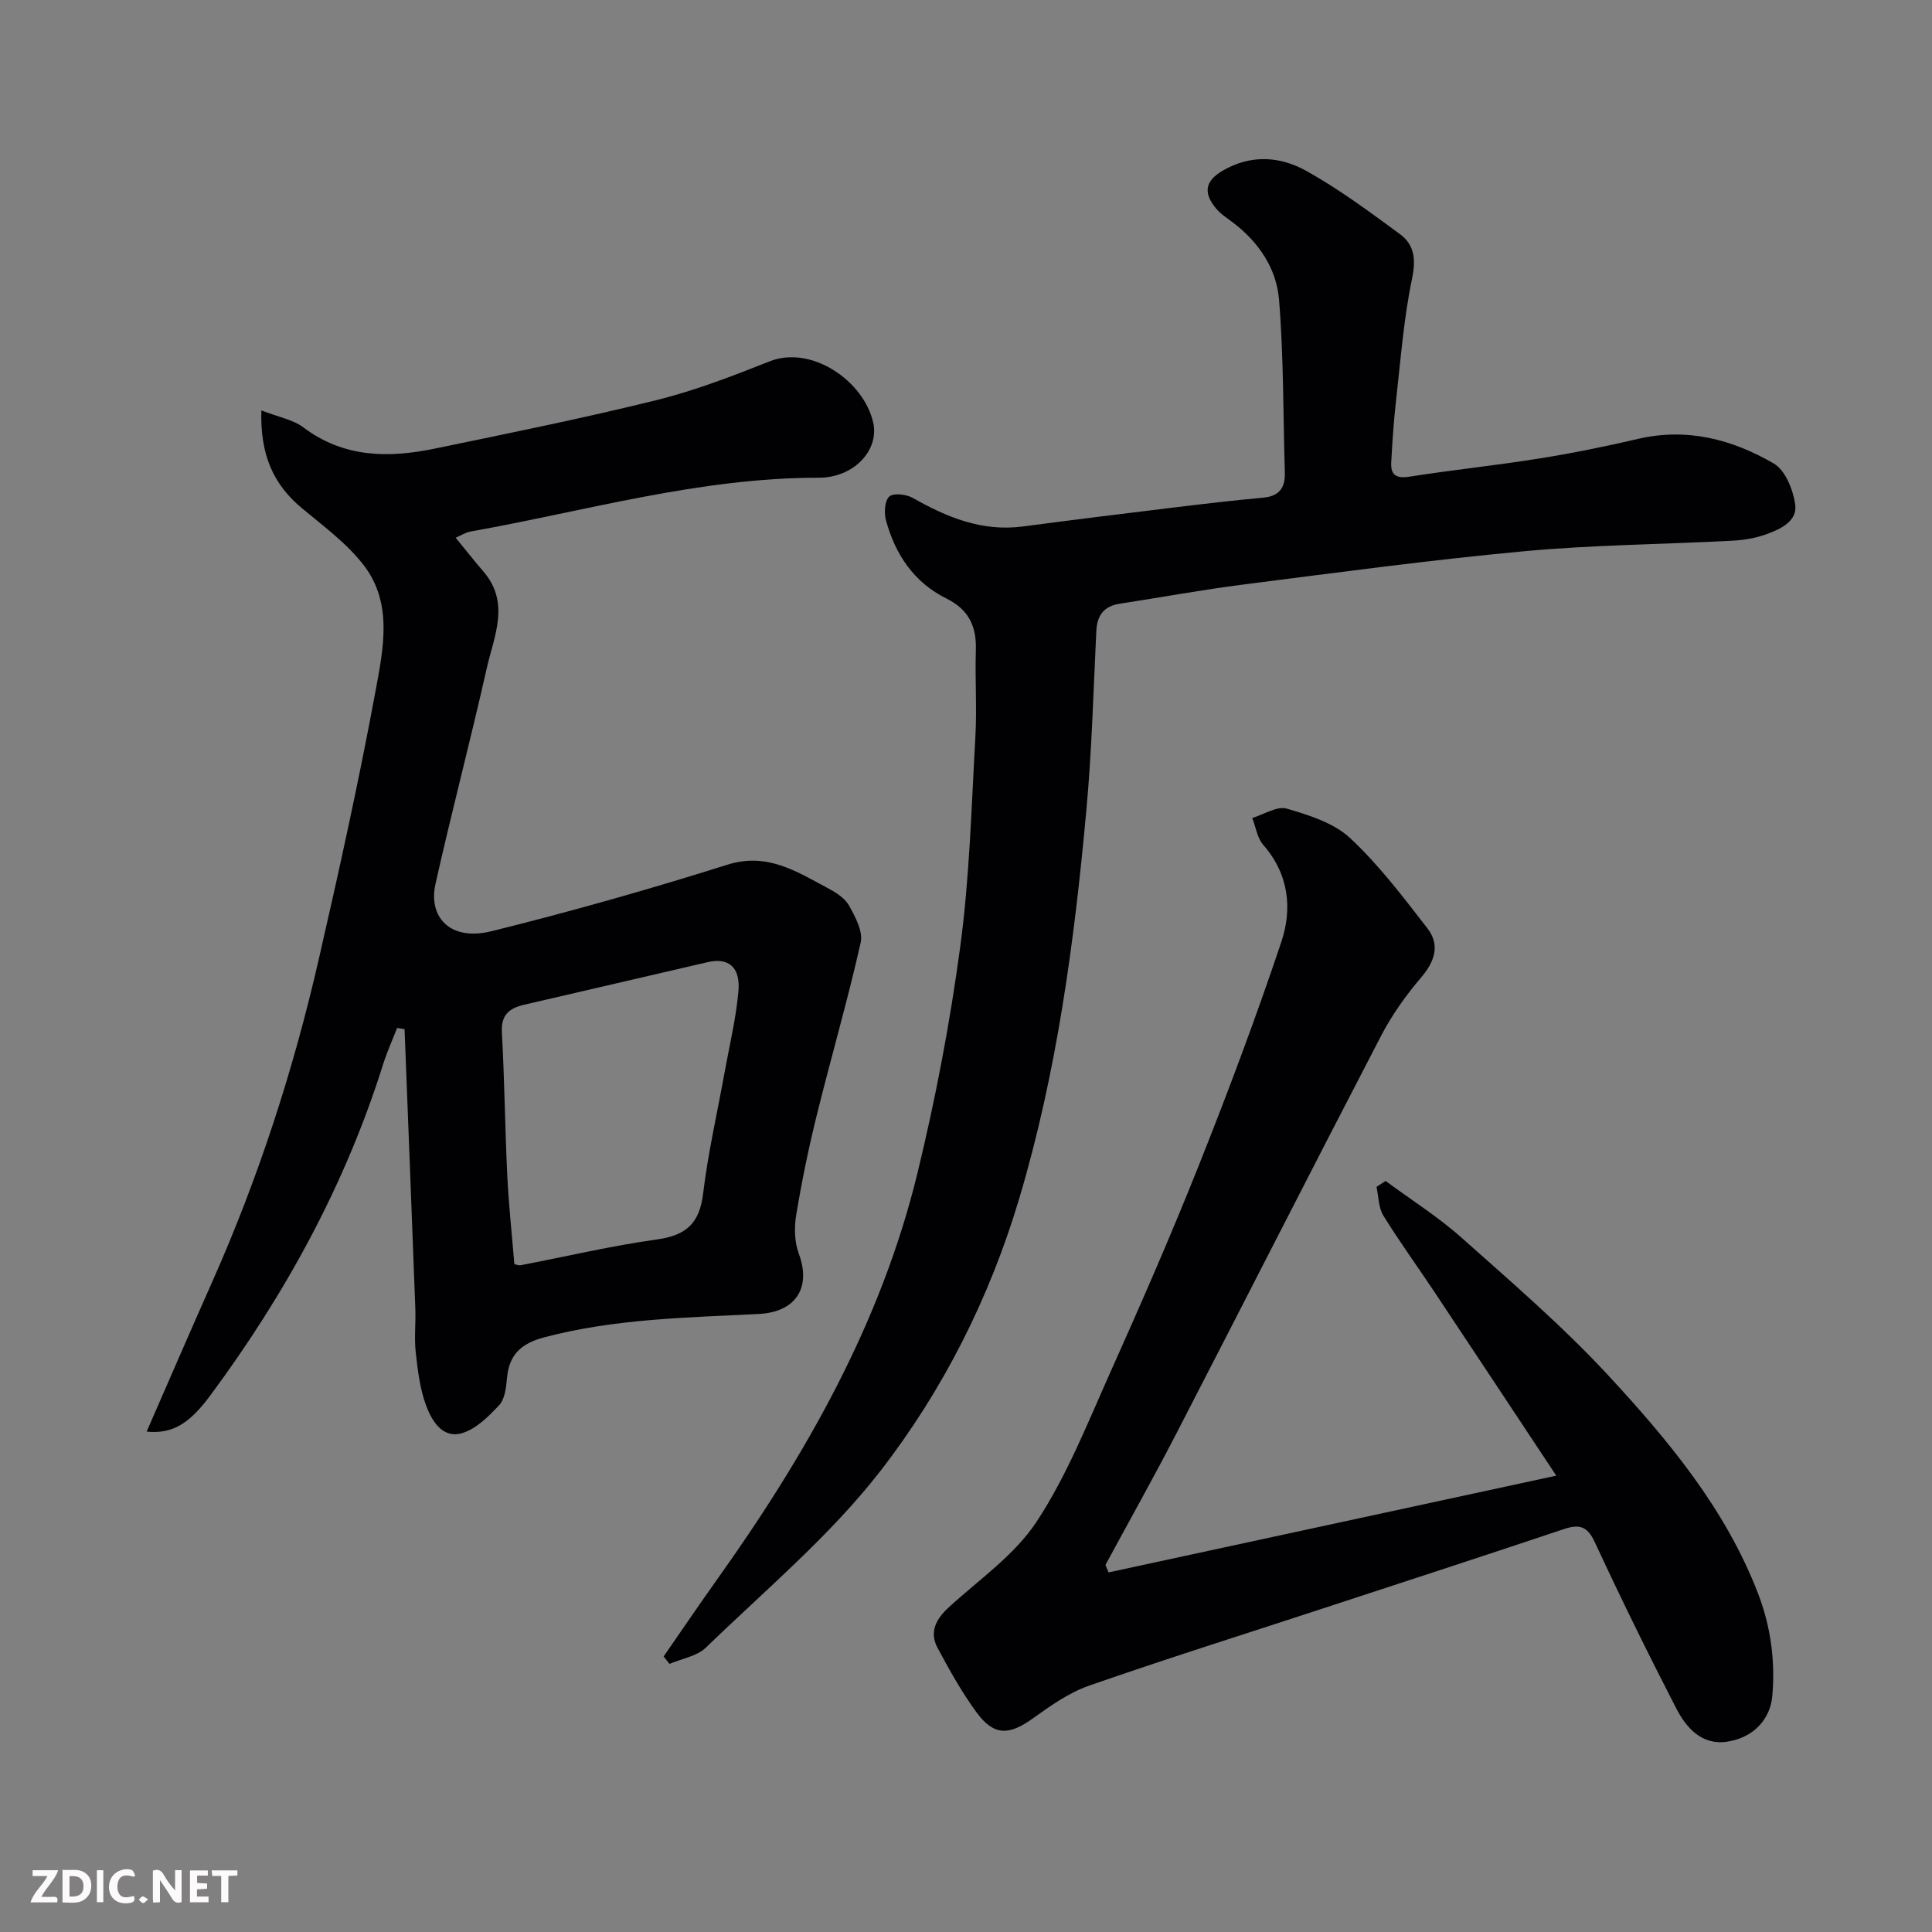 <svg enable-background="new 0 0 400 400" viewBox="0 0 400 400" xmlns="http://www.w3.org/2000/svg"><rect x="0" y="0" width="400" height="400" fill="#808080" stroke="none"/><path d="m54.11 84.97c3.52 1.38 6.53 1.89 8.69 3.51 8.38 6.32 17.65 6.38 27.21 4.4 15.3-3.17 30.63-6.26 45.79-10.01 8.02-1.98 15.82-4.99 23.52-8.05 8.65-3.44 19.57 4.03 21.48 12.74 1.24 5.68-4.05 11.36-11.29 11.35-24.64-.03-48.16 6.87-72.1 11.14-1.04.18-1.99.82-3.07 1.28 2.01 2.46 3.83 4.77 5.75 7 5.6 6.51 2.17 13.42.68 20.06-3.36 14.92-7.27 29.71-10.61 44.63-1.51 6.72 2.89 11.94 11.63 9.77 16.39-4.06 32.66-8.67 48.76-13.75 8.23-2.6 14.23 1.32 20.66 4.74 1.71.91 3.65 2.08 4.54 3.66 1.32 2.33 2.96 5.4 2.45 7.69-2.71 12.04-6.17 23.9-9.13 35.89-1.68 6.79-3.09 13.67-4.23 20.57-.43 2.57-.35 5.55.54 7.96 2.64 7.09-.66 12.1-8.26 12.49-14.9.76-29.84.98-44.45 4.84-4.86 1.29-7.31 3.65-7.72 8.58-.16 1.9-.45 4.25-1.63 5.5-2.21 2.35-4.85 4.99-7.78 5.79-4.01 1.09-6.19-2.69-7.35-5.84-1.27-3.45-1.71-7.27-2.12-10.96-.33-2.96.03-5.99-.08-8.99-.72-19.29-1.48-38.59-2.23-57.88-.51-.09-1.02-.17-1.54-.26-.97 2.5-2.09 4.95-2.89 7.5-7.86 25.01-20.26 47.63-35.81 68.62-4.36 5.88-7.85 7.98-13.16 7.46 4.59-10.5 9.02-20.76 13.56-30.97 9.55-21.48 16.78-43.74 22.03-66.62 4.26-18.56 8.37-37.18 11.83-55.9 1.59-8.59 3.54-17.96-2.37-25.75-3.48-4.58-8.36-8.16-12.85-11.9-5.93-4.91-8.72-11.04-8.45-20.29zm52.38 176.76c.4.07.9.31 1.33.22 9.43-1.81 18.79-4.03 28.29-5.35 6.01-.84 8.73-3.39 9.46-9.47 1.01-8.39 2.92-16.67 4.43-25 1.01-5.61 2.37-11.19 2.88-16.84.46-5.07-2.05-7.09-6.36-6.09-12.65 2.93-25.3 5.89-37.96 8.81-3.06.71-4.85 2.04-4.65 5.72.55 9.9.64 19.83 1.12 29.74.3 6.06.96 12.11 1.46 18.26z" fill="#010103"/><path d="m137.4 342.95c3.66-5.27 7.25-10.59 10.98-15.82 18.4-25.8 33.98-53.08 41.54-84.13 3.77-15.49 6.77-31.23 8.89-47.02 1.93-14.33 2.31-28.89 3.13-43.36.34-6.01-.09-12.06.1-18.09.15-4.91-1.52-8.35-6.09-10.61-6.71-3.32-10.6-9.13-12.52-16.2-.42-1.54-.28-4.04.69-4.92.85-.78 3.51-.47 4.84.28 7.11 4.04 14.39 7.03 22.82 5.92 10.39-1.37 20.78-2.66 31.19-3.92 6.18-.75 12.36-1.48 18.55-2.04 3.37-.31 4.59-2.07 4.49-5.24-.36-11.93-.23-23.89-1.2-35.77-.53-6.47-4.23-11.95-9.6-16-1.17-.89-2.46-1.7-3.39-2.81-2.56-3.04-2.59-5.6 1.3-7.87 5.86-3.43 11.9-2.99 17.3.01 6.81 3.79 13.13 8.49 19.43 13.12 2.99 2.2 3.33 5.21 2.5 9.21-1.73 8.3-2.36 16.84-3.32 25.3-.48 4.25-.77 8.52-.99 12.79-.13 2.57 1.05 3.34 3.77 2.91 8.88-1.4 17.84-2.32 26.72-3.74 6.91-1.1 13.79-2.49 20.6-4.08 10.16-2.37 19.52.1 28.12 5.1 2.37 1.38 3.97 5.38 4.42 8.4.53 3.52-2.98 5.15-5.88 6.21-2.26.83-4.76 1.25-7.18 1.37-14.36.76-28.77.85-43.07 2.18-19.4 1.8-38.73 4.42-58.06 6.88-8.58 1.09-17.09 2.67-25.64 3.98-3.3.51-4.7 2.4-4.86 5.67-.6 12.37-.93 24.76-2.06 37.08-2.48 27.18-6.08 54.21-13.92 80.47-6.13 20.54-15.78 39.66-28.76 56.39-10.42 13.42-23.78 24.58-36.08 36.51-1.86 1.8-5 2.29-7.55 3.38-.4-.51-.8-1.02-1.21-1.54z" fill="#010103"/><path d="m229.52 325.55c30.47-6.58 60.94-13.17 92.69-20.03-8.99-13.56-17.08-25.79-25.2-38-3.52-5.3-7.28-10.45-10.61-15.86-1.01-1.64-.97-3.93-1.41-5.93.63-.41 1.25-.82 1.88-1.23 5.27 3.9 10.88 7.43 15.75 11.77 10.38 9.24 20.98 18.36 30.4 28.54 12.43 13.44 24.2 27.57 30.94 45.04 2.65 6.86 3.61 13.98 2.98 21.27-.42 4.84-3.89 8.6-9.23 9.46-5.35.86-8.58-2.83-10.7-6.95-5.84-11.33-11.46-22.79-16.83-34.35-1.56-3.37-3.24-3.75-6.45-2.68-16.67 5.59-33.39 11.02-50.1 16.5-16.07 5.27-32.22 10.34-48.18 15.91-4.19 1.46-8.02 4.2-11.68 6.82-4.87 3.48-7.98 3.58-11.55-1.25-3.08-4.18-5.63-8.79-8.1-13.38-1.76-3.28-.36-5.96 2.28-8.39 6.26-5.75 13.66-10.83 18.21-17.75 6.24-9.47 10.51-20.29 15.18-30.73 6.39-14.27 12.66-28.6 18.44-43.12 6.07-15.24 11.84-30.63 17.05-46.18 2.32-6.93 1.55-14.07-3.74-20.11-1.25-1.42-1.54-3.69-2.27-5.57 2.4-.72 5.12-2.51 7.14-1.93 4.61 1.34 9.72 2.94 13.1 6.08 5.96 5.55 10.97 12.19 16 18.67 2.68 3.45 1.58 6.85-1.28 10.21-3.15 3.69-6.04 7.75-8.28 12.05-14.26 27.43-28.26 55-42.45 82.47-4.71 9.12-9.75 18.08-14.63 27.11.23.52.44 1.03.65 1.54z" fill="#010103"/><g fill="#fcfafa"><path d="m37.59 393.81c-.92.31-1.52.05-2-.78-.7-1.2-1.52-2.34-2.47-3.78v4.59c-.55.03-.95.05-1.41.07-.03-.37-.06-.64-.06-.91 0-1.91 0-3.81 0-5.7 1.13-.41 1.77-.03 2.29.91.62 1.11 1.38 2.14 2.31 3.19v-4.2h1.35v6.61z"/><path d="m12.94 393.88v-6.75c1.9.19 3.93-.54 5.37 1.29.8 1.01.78 2.88.03 3.97-1.37 1.97-3.4 1.51-5.4 1.49m1.45-1.22c2.04.12 2.92-.58 2.89-2.21-.03-1.51-.98-2.19-2.89-2z"/><path d="m11.81 393.87h-5.49c.68-2.18 2.47-3.48 3.51-5.45h-3.08v-1.21h5.29c-.71 2.13-2.44 3.48-3.47 5.51.86 0 1.63.04 2.39-.01.79-.05 1.14.21.85 1.16"/><path d="m39.33 393.86v-6.61h3.7v1.07h-2.22v1.52c.68.04 1.34.09 2.07.13v1.07c-.72.05-1.38.09-2.1.14v1.48h2.4v1.19h-3.84z"/><path d="m27.71 388.56c-1.15-.3-2.46-.61-3.1.64-.37.73-.41 1.93-.06 2.67.63 1.35 1.99.93 3.17.68.35.94-.01 1.32-.93 1.46-1.62.25-3.05-.27-3.76-1.48-.73-1.24-.6-3.03.31-4.17.88-1.11 2.71-1.7 4-1.16.32.13.44.74.65 1.12-.1.08-.19.16-.28.24"/><path d="m49.15 387.24v1.07c-.59.02-1.17.05-1.87.08v5.44h-1.48v-5.44h-1.85c-.05-.4-.08-.73-.13-1.15z"/><path d="m20.06 387.21h1.33v6.62h-1.33z"/><path d="m30.68 393.25c-.49.38-.8.79-1.05.76-.32-.05-.6-.45-.9-.7.26-.24.51-.64.8-.67.29-.04.62.3 1.15.61"/></g></svg>